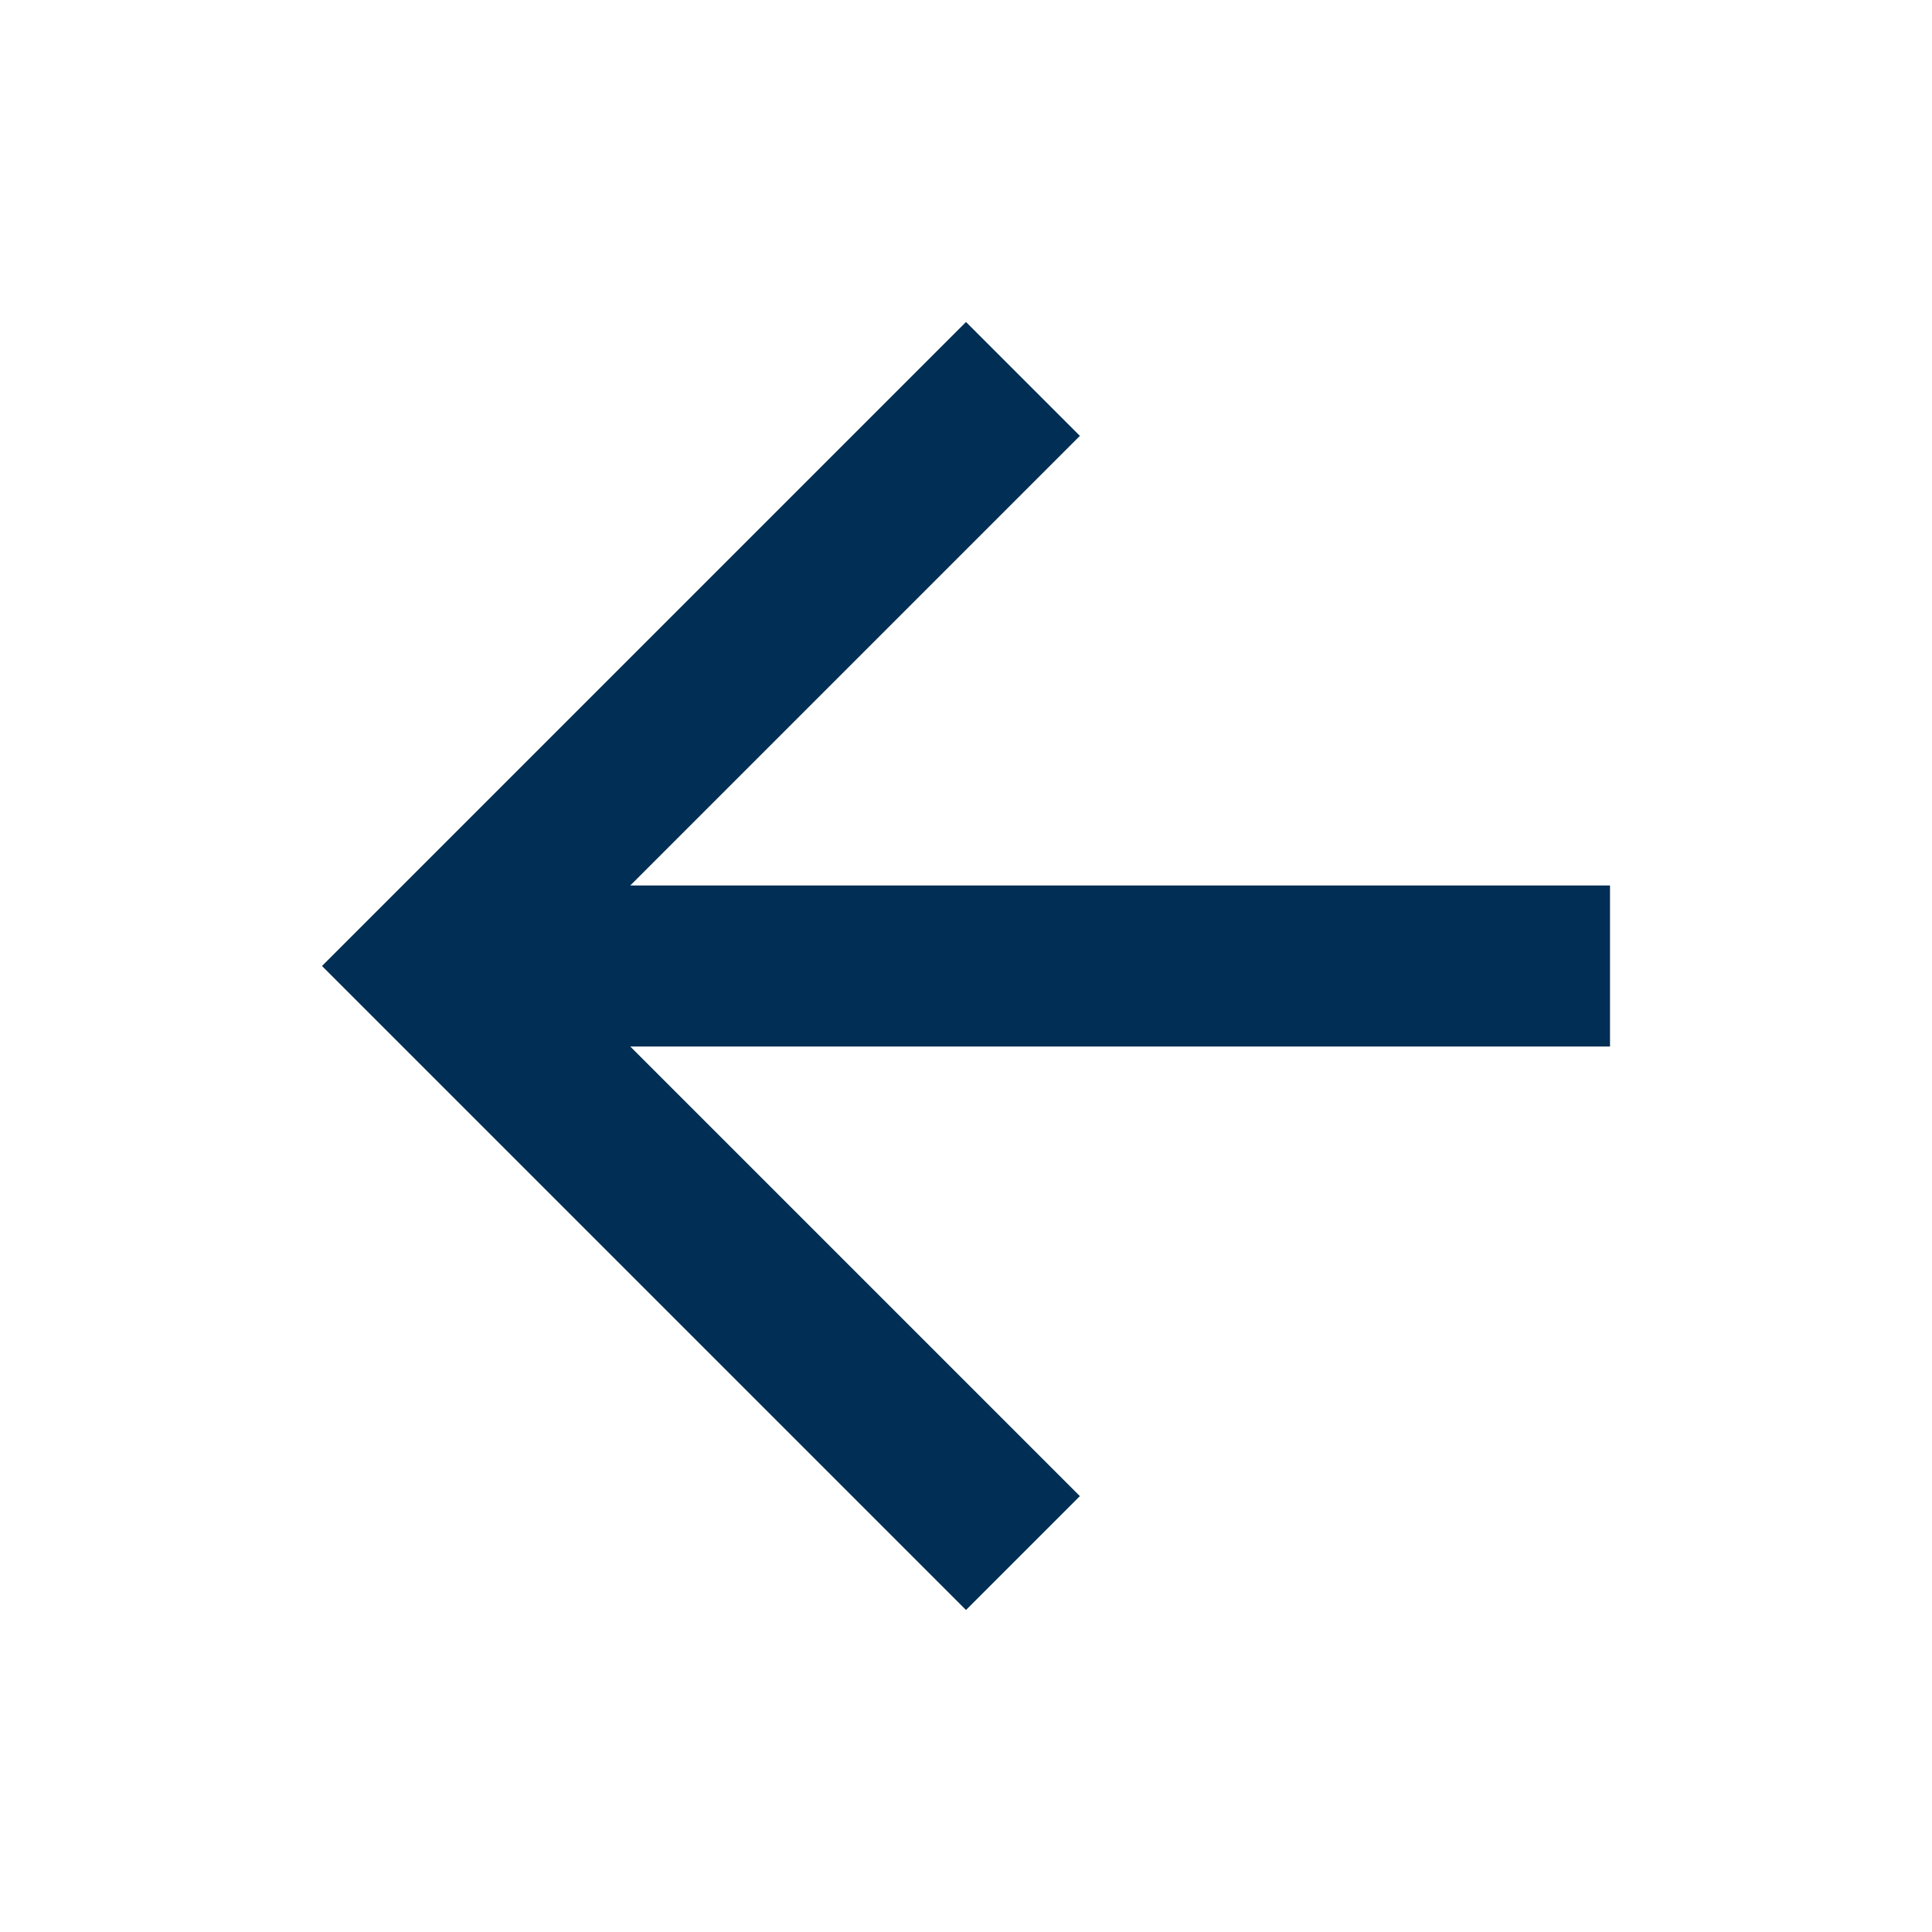 <svg width="18" height="18" viewBox="0 0 18 18" fill="none" xmlns="http://www.w3.org/2000/svg">
<g clip-path="url(#clip0_80_463)">
<path d="M15 8.25H5.872L10.061 4.061L9 3L3 9L9 15L10.061 13.939L5.872 9.75H15V8.25Z" fill="#002E54"/>
</g>
<defs>
<clipPath id="clip0_80_463">
<rect width="18" height="18" fill="white"/>
</clipPath>
</defs>
</svg>

